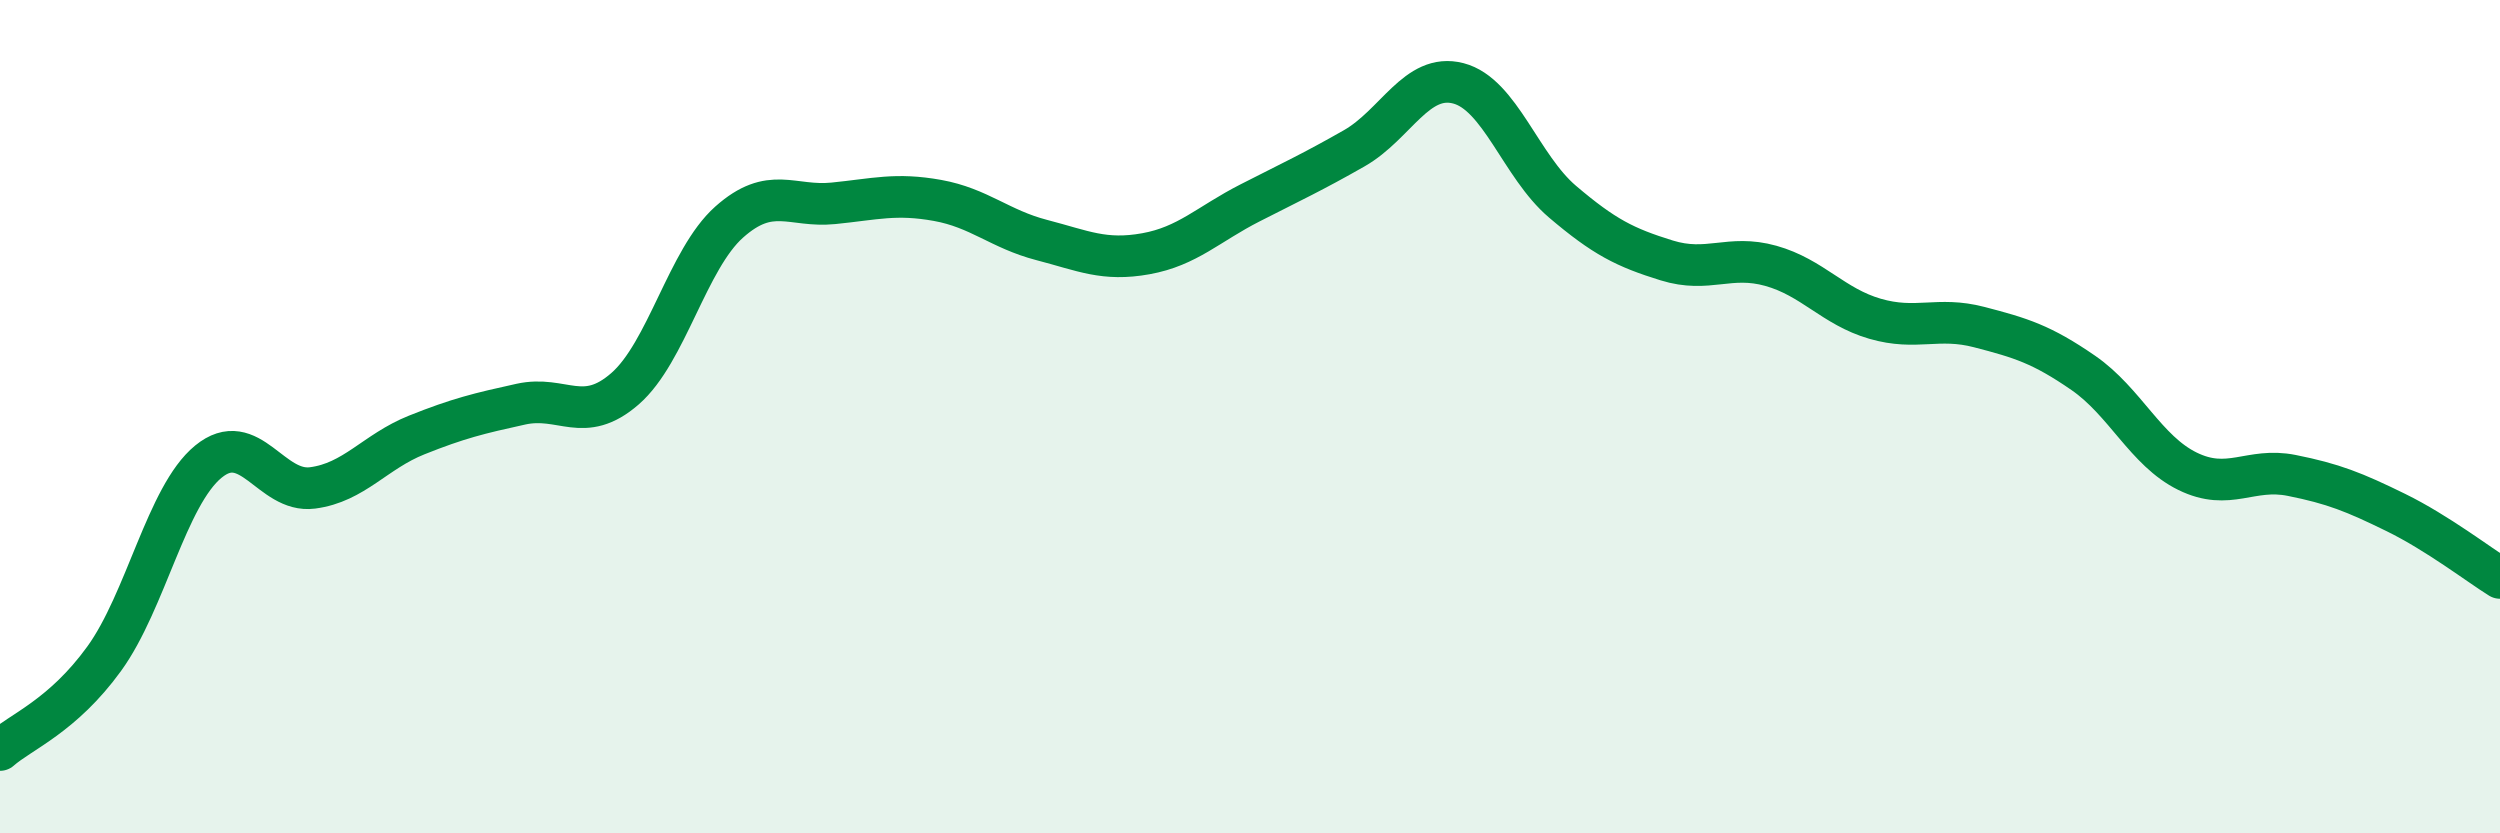 
    <svg width="60" height="20" viewBox="0 0 60 20" xmlns="http://www.w3.org/2000/svg">
      <path
        d="M 0,18 C 0.5,17.56 1.5,17.19 2.5,15.81 C 3.5,14.43 4,11.9 5,11.08 C 6,10.26 6.5,11.84 7.5,11.71 C 8.5,11.58 9,10.84 10,10.44 C 11,10.04 11.5,9.92 12.5,9.7 C 13.5,9.48 14,10.2 15,9.33 C 16,8.46 16.5,6.22 17.5,5.33 C 18.5,4.44 19,4.98 20,4.88 C 21,4.78 21.5,4.63 22.5,4.81 C 23.5,4.99 24,5.5 25,5.76 C 26,6.02 26.5,6.27 27.5,6.09 C 28.5,5.91 29,5.38 30,4.87 C 31,4.36 31.5,4.13 32.5,3.56 C 33.5,2.99 34,1.74 35,2 C 36,2.26 36.5,3.99 37.5,4.84 C 38.5,5.69 39,5.94 40,6.25 C 41,6.56 41.5,6.1 42.5,6.38 C 43.5,6.66 44,7.36 45,7.65 C 46,7.94 46.5,7.59 47.5,7.85 C 48.5,8.11 49,8.26 50,8.95 C 51,9.64 51.5,10.82 52.5,11.31 C 53.5,11.8 54,11.21 55,11.41 C 56,11.61 56.5,11.81 57.5,12.3 C 58.5,12.79 59.5,13.56 60,13.87L60 20L0 20Z"
        fill="#008740"
        opacity="0.1"
        stroke-linecap="round"
        stroke-linejoin="round"
      />
      <path
        d="M 0,18 C 0.5,17.56 1.5,17.19 2.5,15.81 C 3.5,14.43 4,11.9 5,11.08 C 6,10.26 6.5,11.84 7.5,11.71 C 8.5,11.58 9,10.84 10,10.44 C 11,10.04 11.5,9.92 12.5,9.7 C 13.5,9.48 14,10.2 15,9.33 C 16,8.46 16.5,6.22 17.5,5.33 C 18.5,4.44 19,4.98 20,4.88 C 21,4.78 21.5,4.63 22.5,4.81 C 23.5,4.99 24,5.5 25,5.76 C 26,6.02 26.5,6.27 27.5,6.09 C 28.5,5.91 29,5.38 30,4.87 C 31,4.36 31.5,4.13 32.5,3.56 C 33.5,2.99 34,1.74 35,2 C 36,2.26 36.5,3.99 37.5,4.84 C 38.5,5.69 39,5.94 40,6.25 C 41,6.56 41.5,6.1 42.5,6.38 C 43.5,6.66 44,7.36 45,7.65 C 46,7.94 46.5,7.59 47.5,7.85 C 48.5,8.11 49,8.26 50,8.95 C 51,9.64 51.5,10.82 52.5,11.31 C 53.5,11.8 54,11.21 55,11.41 C 56,11.61 56.5,11.81 57.5,12.3 C 58.5,12.79 59.5,13.56 60,13.87"
        stroke="#008740"
        stroke-width="1"
        fill="none"
        stroke-linecap="round"
        stroke-linejoin="round"
      />
    </svg>
  